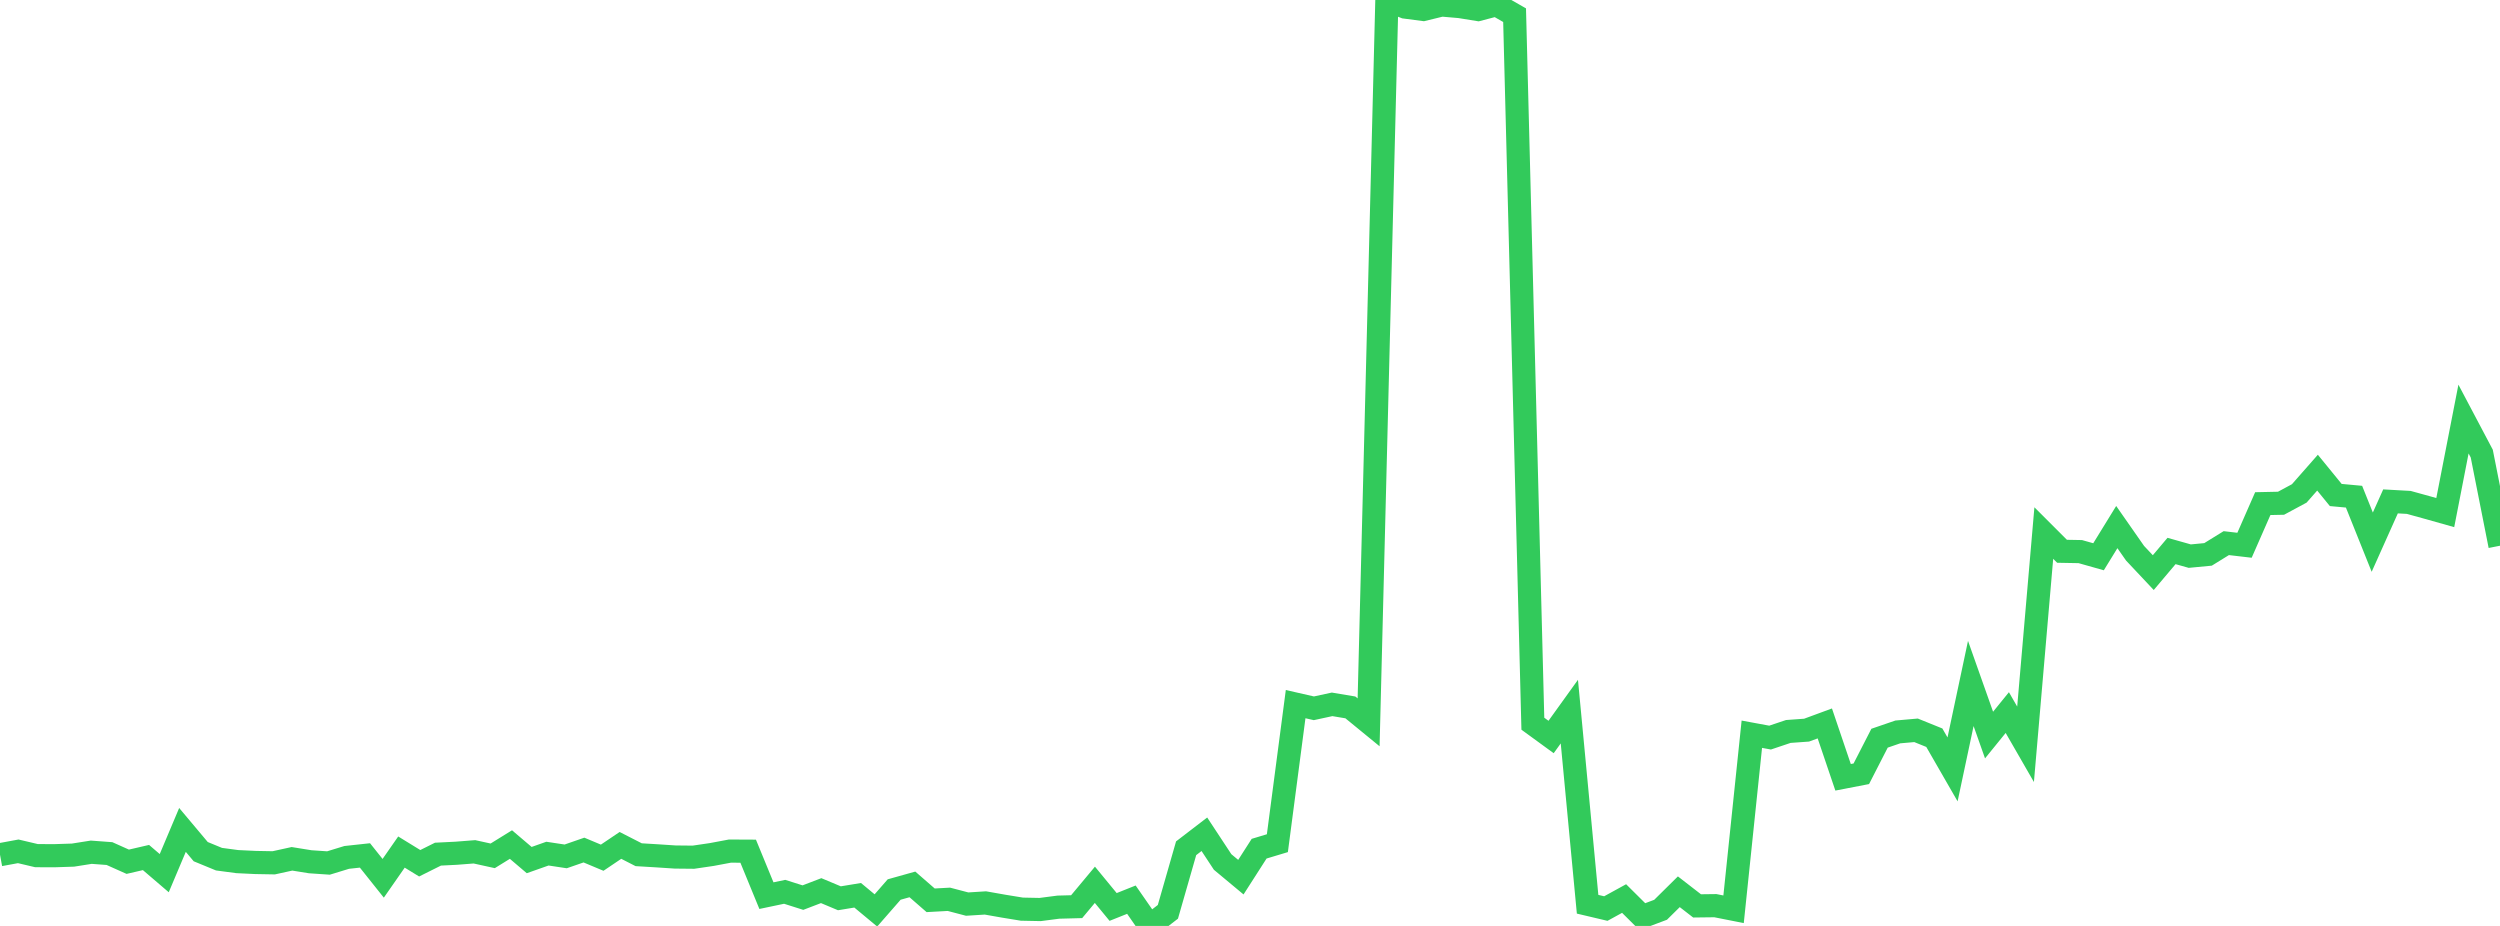 <?xml version="1.0" standalone="no"?>
<!DOCTYPE svg PUBLIC "-//W3C//DTD SVG 1.1//EN" "http://www.w3.org/Graphics/SVG/1.1/DTD/svg11.dtd">

<svg width="135" height="50" viewBox="0 0 135 50" preserveAspectRatio="none" 
  xmlns="http://www.w3.org/2000/svg"
  xmlns:xlink="http://www.w3.org/1999/xlink">


<polyline points="0.0, 46.154 0.985, 45.972 1.971, 46.205 2.956, 46.208 3.942, 46.176 4.927, 46.02 5.912, 46.093 6.898, 46.534 7.883, 46.306 8.869, 47.15 9.854, 44.816 10.839, 45.989 11.825, 46.395 12.81, 46.527 13.796, 46.574 14.781, 46.592 15.766, 46.376 16.752, 46.535 17.737, 46.602 18.723, 46.3 19.708, 46.193 20.693, 47.428 21.679, 46.011 22.664, 46.616 23.65, 46.124 24.635, 46.075 25.62, 45.998 26.606, 46.215 27.591, 45.606 28.577, 46.444 29.562, 46.096 30.547, 46.245 31.533, 45.903 32.518, 46.316 33.504, 45.651 34.489, 46.155 35.474, 46.214 36.46, 46.279 37.445, 46.289 38.431, 46.144 39.416, 45.959 40.401, 45.964 41.387, 48.365 42.372, 48.158 43.358, 48.471 44.343, 48.094 45.328, 48.507 46.314, 48.345 47.299, 49.163 48.285, 48.034 49.27, 47.758 50.255, 48.616 51.241, 48.562 52.226, 48.821 53.212, 48.759 54.197, 48.933 55.182, 49.094 56.168, 49.114 57.153, 48.986 58.139, 48.96 59.124, 47.779 60.109, 48.976 61.095, 48.582 62.08, 50.0 63.066, 49.238 64.051, 45.806 65.036, 45.05 66.022, 46.547 67.007, 47.367 67.993, 45.829 68.978, 45.532 69.964, 38.023 70.949, 38.248 71.934, 38.035 72.92, 38.2 73.905, 39.006 74.891, 0.0 75.876, 0.382 76.861, 0.511 77.847, 0.27 78.832, 0.355 79.818, 0.515 80.803, 0.256 81.788, 0.82 82.774, 39.08 83.759, 39.798 84.745, 38.427 85.73, 48.829 86.715, 49.062 87.701, 48.521 88.686, 49.499 89.672, 49.128 90.657, 48.155 91.642, 48.918 92.628, 48.906 93.613, 49.101 94.599, 39.648 95.584, 39.83 96.569, 39.499 97.555, 39.428 98.54, 39.065 99.526, 41.974 100.511, 41.784 101.496, 39.863 102.482, 39.524 103.467, 39.437 104.453, 39.836 105.438, 41.547 106.423, 36.907 107.409, 39.693 108.394, 38.479 109.38, 40.192 110.365, 28.784 111.35, 29.769 112.336, 29.787 113.321, 30.065 114.307, 28.462 115.292, 29.873 116.277, 30.921 117.263, 29.753 118.248, 30.031 119.234, 29.937 120.219, 29.329 121.204, 29.444 122.19, 27.196 123.175, 27.175 124.161, 26.644 125.146, 25.523 126.131, 26.73 127.117, 26.821 128.102, 29.277 129.088, 27.075 130.073, 27.13 131.058, 27.402 132.044, 27.68 133.029, 22.629 134.015, 24.494 135.0, 29.469" fill="none" stroke="#32ca5b" stroke-width="1.25"/>

</svg>